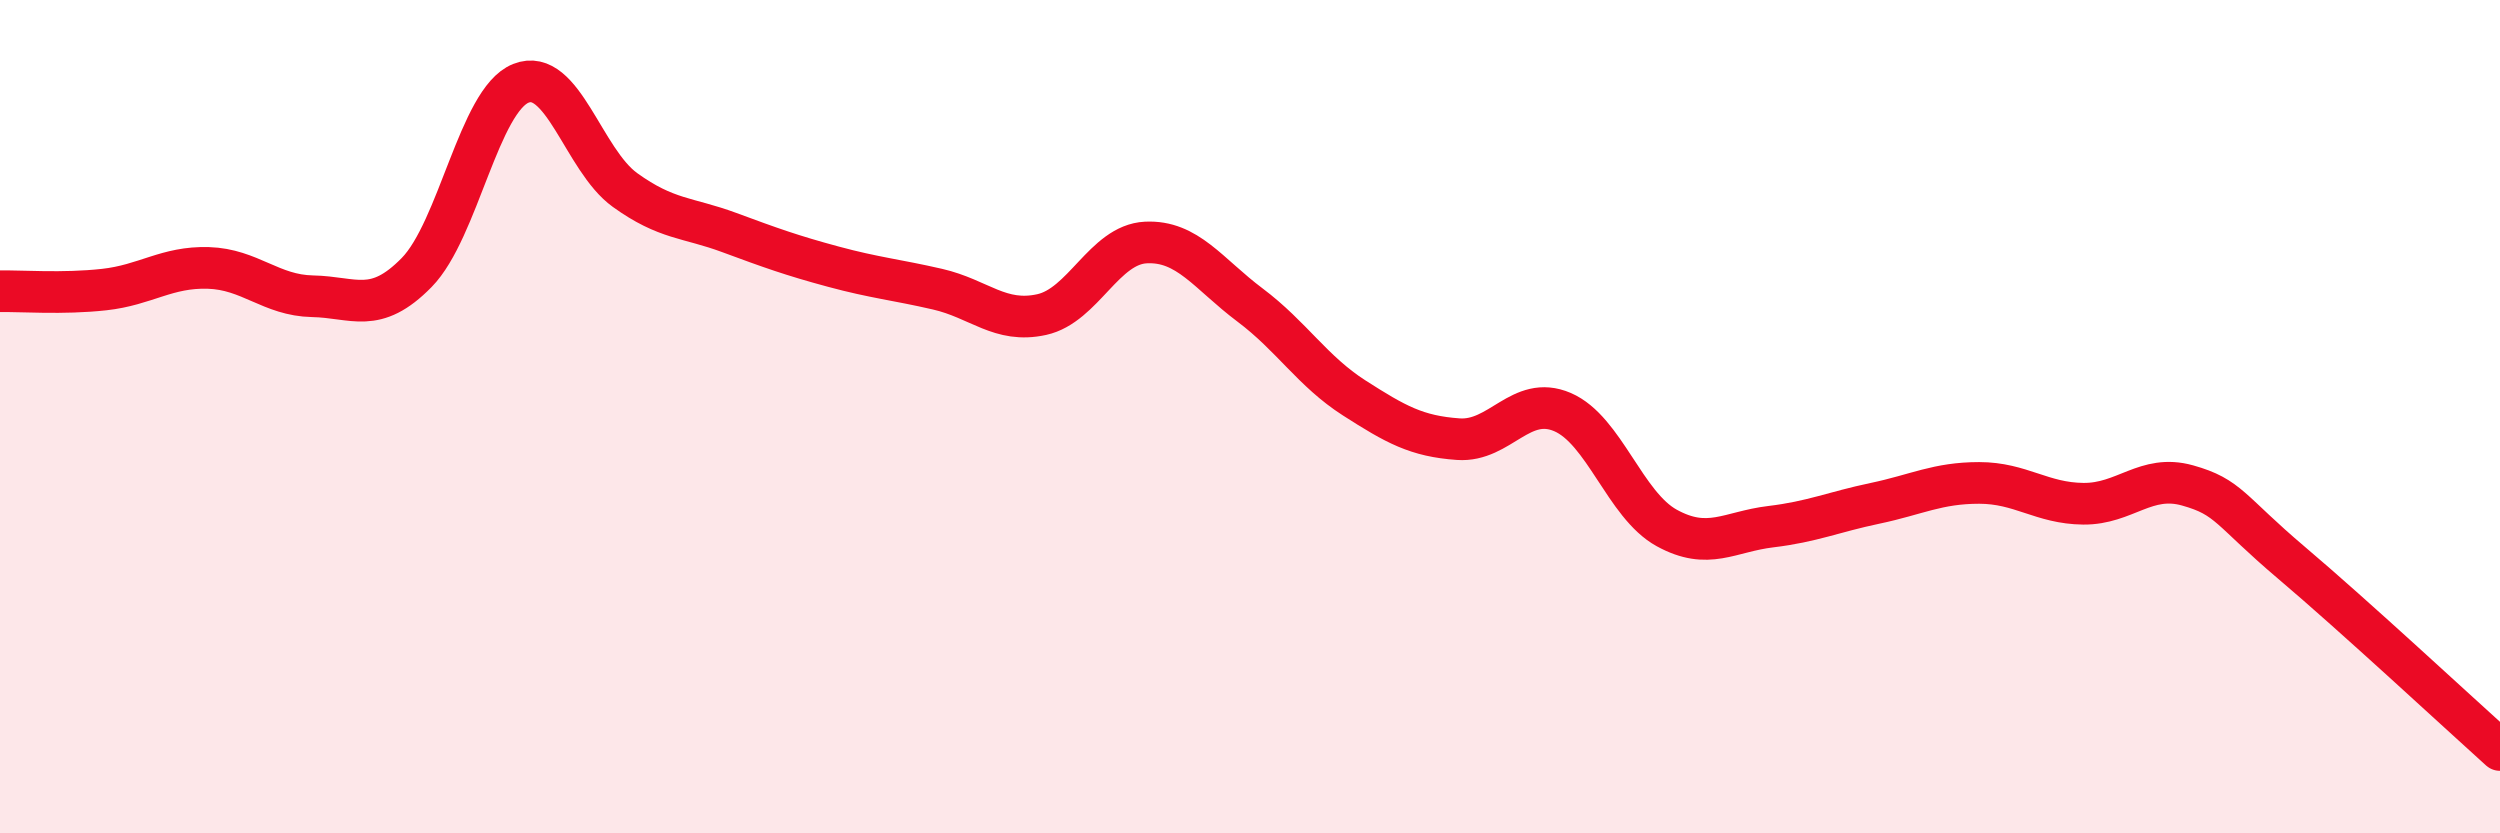 
    <svg width="60" height="20" viewBox="0 0 60 20" xmlns="http://www.w3.org/2000/svg">
      <path
        d="M 0,6.99 C 0.5,6.98 1.5,7.06 2.5,6.95 C 3.5,6.84 4,6.4 5,6.43 C 6,6.46 6.5,7.09 7.5,7.11 C 8.5,7.13 9,7.56 10,6.54 C 11,5.52 11.5,2.4 12.5,2 C 13.5,1.6 14,3.84 15,4.56 C 16,5.28 16.5,5.21 17.5,5.58 C 18.5,5.95 19,6.13 20,6.4 C 21,6.67 21.5,6.71 22.5,6.94 C 23.5,7.17 24,7.77 25,7.55 C 26,7.33 26.5,5.87 27.5,5.82 C 28.5,5.77 29,6.57 30,7.32 C 31,8.07 31.5,8.91 32.5,9.55 C 33.5,10.19 34,10.47 35,10.54 C 36,10.61 36.5,9.46 37.5,9.89 C 38.5,10.32 39,12.12 40,12.67 C 41,13.22 41.5,12.76 42.5,12.64 C 43.5,12.52 44,12.29 45,12.08 C 46,11.87 46.5,11.59 47.5,11.59 C 48.5,11.59 49,12.08 50,12.09 C 51,12.1 51.5,11.37 52.5,11.65 C 53.5,11.93 53.5,12.24 55,13.51 C 56.5,14.78 59,17.1 60,18L60 20L0 20Z"
        fill="#EB0A25"
        opacity="0.1"
        stroke-linecap="round"
        stroke-linejoin="round"
      />
      <path
        d="M 0,6.99 C 0.5,6.98 1.5,7.06 2.5,6.95 C 3.5,6.84 4,6.4 5,6.43 C 6,6.46 6.5,7.09 7.5,7.11 C 8.5,7.13 9,7.56 10,6.54 C 11,5.52 11.5,2.4 12.5,2 C 13.5,1.6 14,3.84 15,4.56 C 16,5.28 16.5,5.21 17.5,5.58 C 18.5,5.95 19,6.13 20,6.4 C 21,6.67 21.5,6.71 22.5,6.94 C 23.5,7.17 24,7.77 25,7.55 C 26,7.33 26.5,5.87 27.5,5.82 C 28.5,5.77 29,6.57 30,7.32 C 31,8.07 31.5,8.91 32.5,9.55 C 33.5,10.19 34,10.47 35,10.54 C 36,10.61 36.5,9.46 37.5,9.89 C 38.5,10.32 39,12.12 40,12.67 C 41,13.22 41.5,12.76 42.5,12.64 C 43.5,12.52 44,12.29 45,12.08 C 46,11.87 46.5,11.59 47.5,11.59 C 48.5,11.59 49,12.08 50,12.09 C 51,12.1 51.5,11.37 52.5,11.65 C 53.5,11.93 53.5,12.24 55,13.51 C 56.5,14.78 59,17.1 60,18"
        stroke="#EB0A25"
        stroke-width="1"
        fill="none"
        stroke-linecap="round"
        stroke-linejoin="round"
      />
    </svg>
  